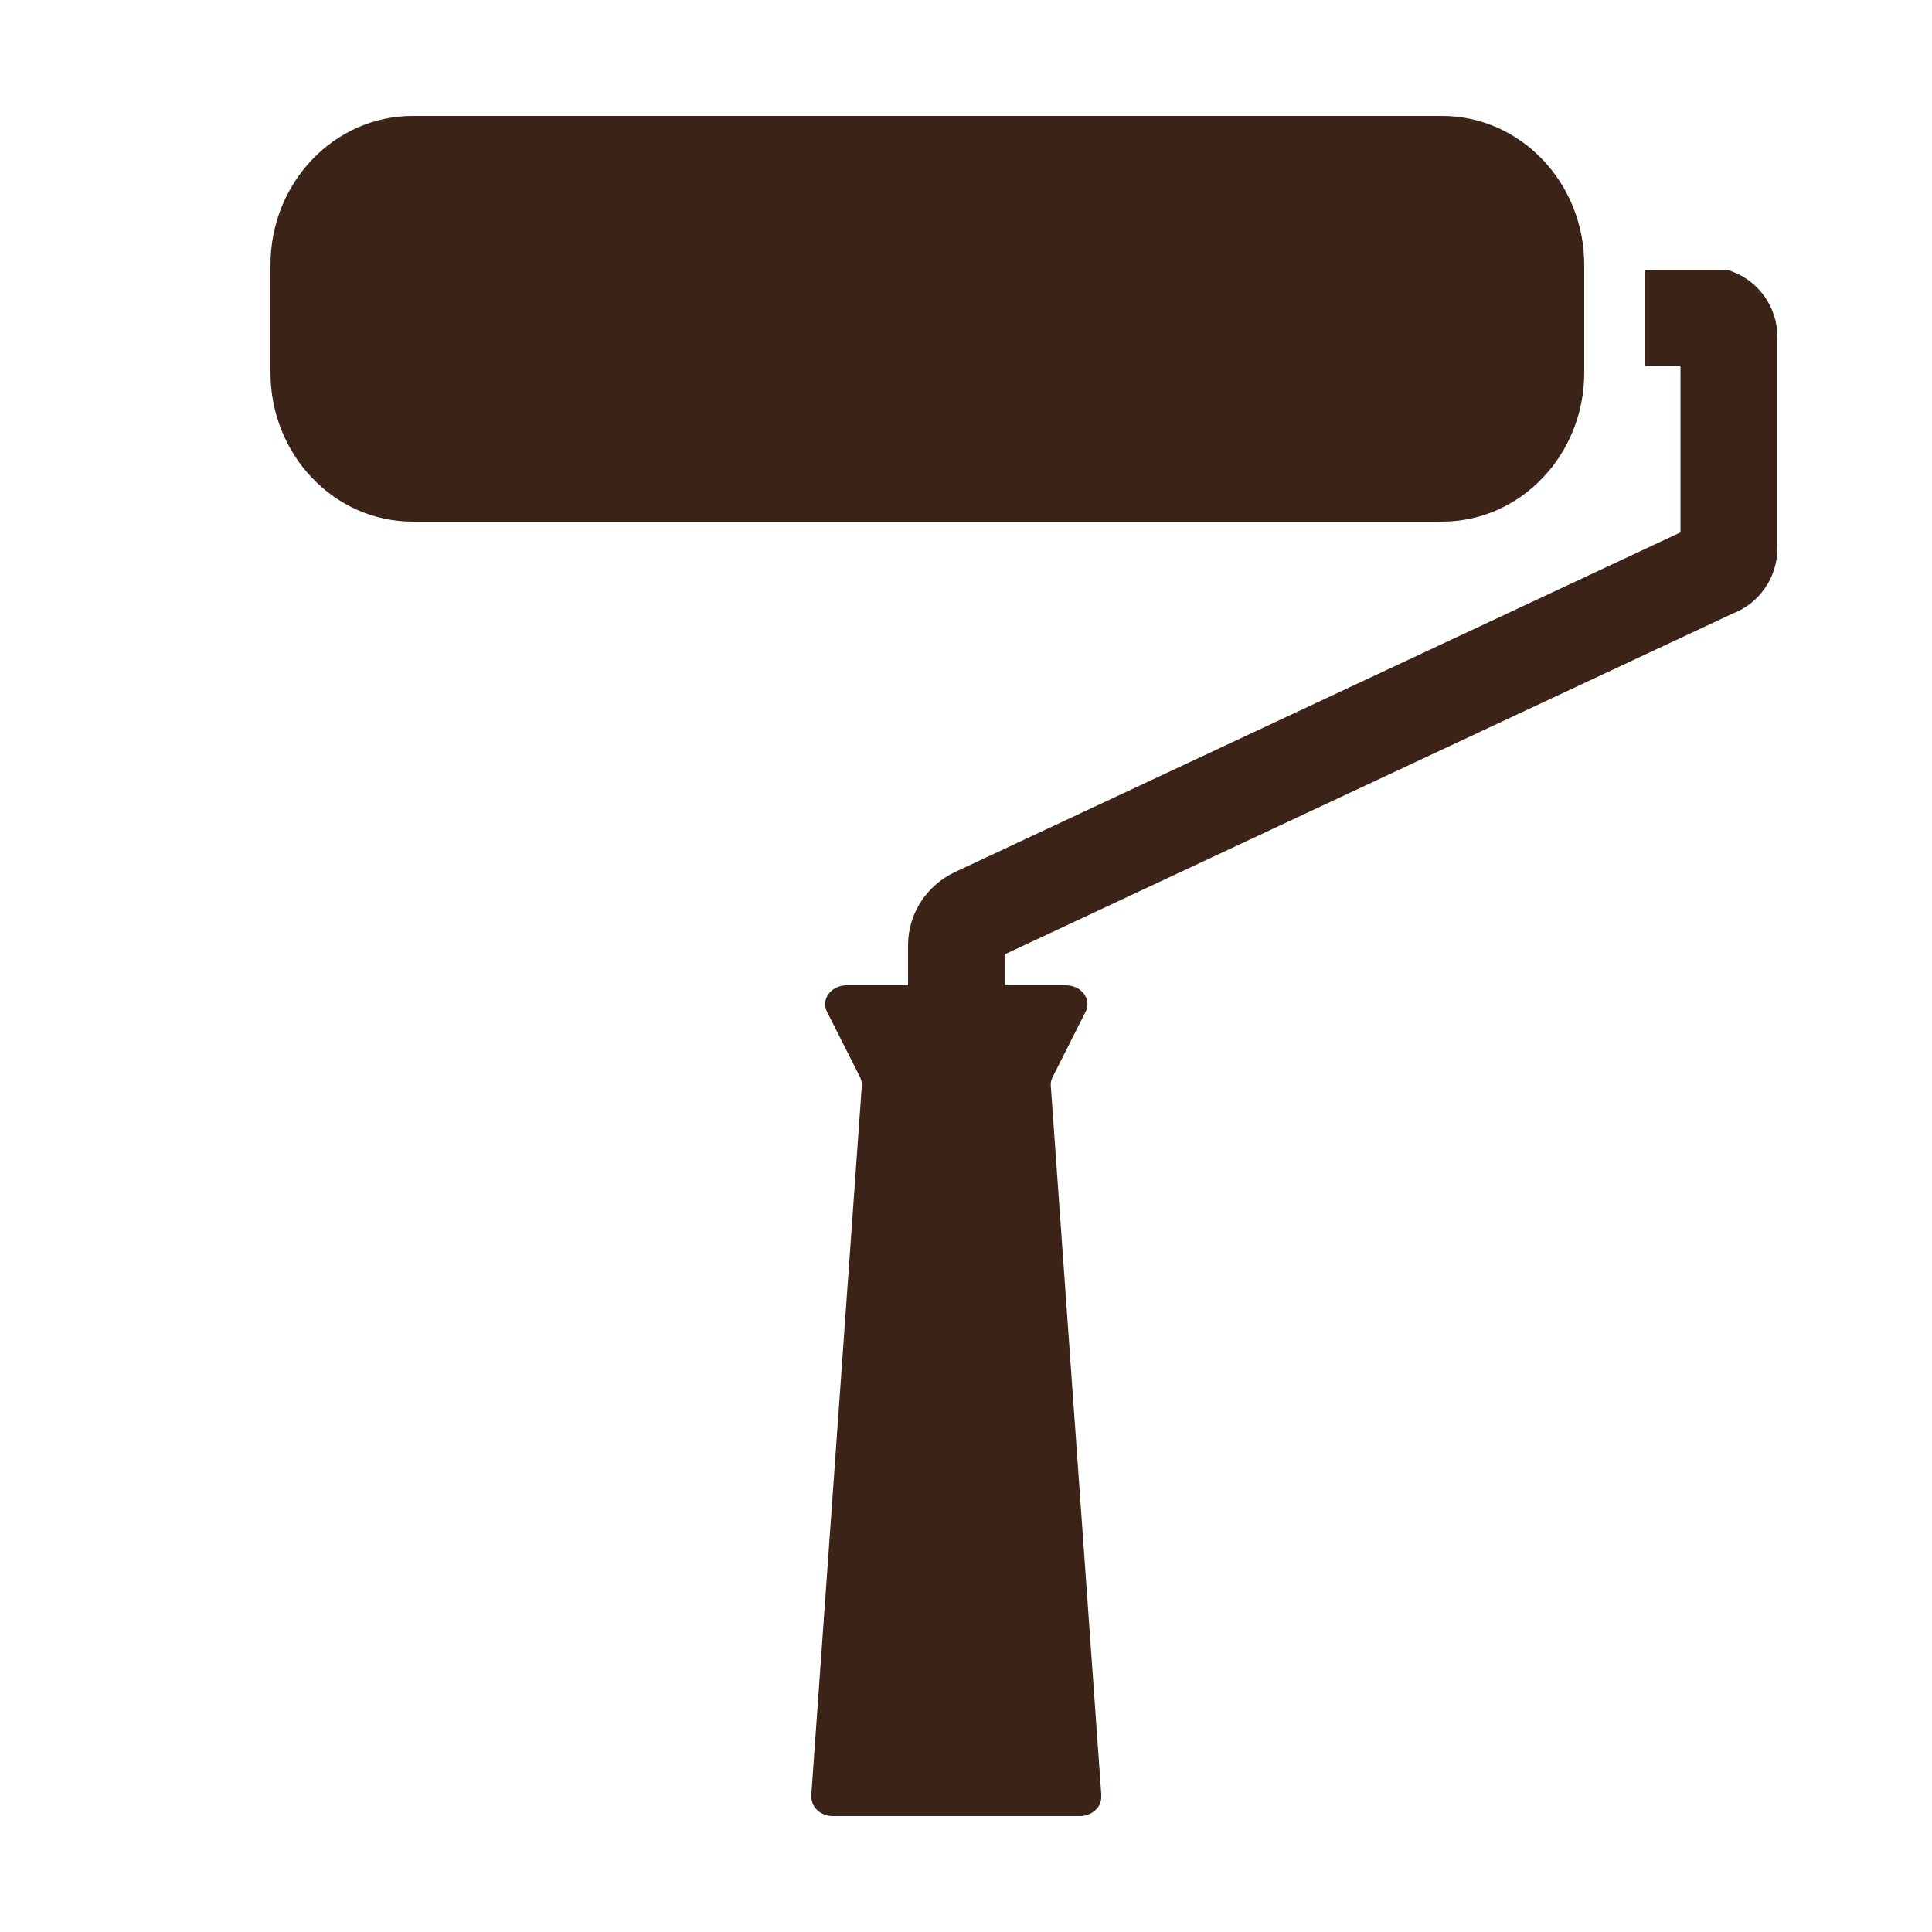 <svg width="100" height="100" viewBox="0 0 100 100" fill="none" xmlns="http://www.w3.org/2000/svg">
<path d="M74.636 6H21.364C17.297 6 14 9.454 14 13.714V19.286C14 23.546 17.297 27 21.364 27H74.636C78.703 27 82 23.546 82 19.286V13.714C82 9.454 78.703 6 74.636 6Z" fill="#3C2317"/>
<path fill-rule="evenodd" clip-rule="evenodd" d="M89.509 14L89.678 14.063C91.045 14.575 92 15.911 92 17.455V28.362C92 29.907 91.047 31.235 89.689 31.755L52.019 49.39V51H55.17C55.787 51 56.286 51.435 56.286 51.972C56.286 52.105 56.256 52.241 56.193 52.362L54.482 55.749C54.41 55.893 54.376 56.048 54.389 56.202L56.996 92.796H57V92.855V93.028C57 93.565 56.502 94 55.885 94H43.115C42.498 94 42 93.565 42 93.028V92.855V92.796L44.607 56.202C44.615 56.048 44.586 55.893 44.514 55.749L42.803 52.362C42.78 52.315 42.761 52.266 42.746 52.216C42.722 52.137 42.71 52.055 42.71 51.972C42.71 51.435 43.209 51 43.825 51H47V48.918C47.005 47.287 47.963 45.825 49.441 45.132L86.981 27.556V18.921H85.139V14H89.509Z" fill="#3C2317"/>
</svg>
